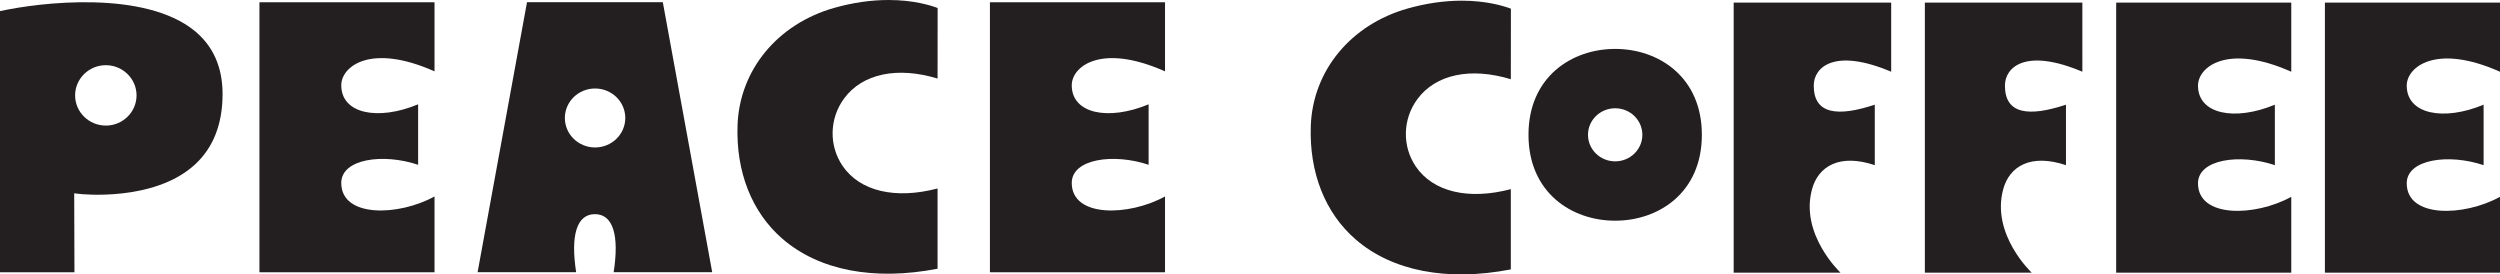 <svg viewBox="0 0 1578.05 173.2" xmlns="http://www.w3.org/2000/svg" id="Layer_1"><defs><style>.cls-1{fill:#231f20;stroke-width:0px;}</style></defs><path d="M274.28,124.01c-22.87,12.56-58.87,13.46-58.87-8.53,0-15.24,26.37-18.89,48.52-11.47v-38.17c-25.33,10.55-48.52,6.04-48.52-12.03,0-11.78,18.38-26.81,58.87-8.77V1.41h-110.52v170.45h110.52v-47.85Z" class="cls-1"></path><path d="M735.38,124.01c-22.87,12.56-58.87,13.46-58.87-8.53,0-15.24,26.37-18.89,48.52-11.47v-38.17c-25.33,10.55-48.52,6.04-48.52-12.03,0-11.78,18.38-26.81,58.87-8.77V1.41h-110.52v170.45h110.52v-47.85Z" class="cls-1"></path><path d="M123.03,103.87c11.59-10.62,17.46-25.59,17.46-44.51,0-16.91-5.94-30.33-17.66-39.89C91.3-6.23,25.75,1.35,0,7.03v164.83h47l-.16-49.85,3.51.41c.47.06,46.79,5.19,72.69-18.55ZM47.41,60.21c0-10.51,8.7-19.06,19.39-19.06s19.39,8.55,19.39,19.06-8.7,19.06-19.39,19.06-19.39-8.55-19.39-19.06Z" class="cls-1"></path><path d="M449.56,171.83L418.38,1.38h-85.72l-31.19,170.45h62.21c-3.62-23.33.38-36.65,11.84-36.65s15.46,13.32,11.84,36.65h62.21ZM375.62,93.08c-10.53,0-19.07-8.33-19.07-18.61s8.54-18.61,19.07-18.61,19.07,8.33,19.07,18.61-8.54,18.61-19.07,18.61Z" class="cls-1"></path><path d="M560.85,0c-11.07,0-22.57,1.67-34.2,4.95-35.91,10.17-59.89,39.28-61.1,74.15-1.02,29.44,9.01,54.85,28.26,71.56,23.07,20.02,57.84,26.75,98,18.96v-50.66c-26.71,7.03-49.06,1.76-59.96-14.26-8.76-12.87-8.34-30.02,1.05-42.66,11.55-15.56,33.5-20.18,58.92-12.46,0-28.18,0-39.49.04-44.53-4.51-1.71-15.31-5.05-31-5.05Z" class="cls-1"></path><path d="M1446.29,124.25c-22.87,12.56-58.87,13.46-58.87-8.53,0-15.24,26.37-18.89,48.52-11.47v-38.17c-25.33,10.55-48.52,6.04-48.52-12.03,0-11.78,18.38-26.81,58.87-8.77V1.65h-110.52v170.45h110.52v-47.85Z" class="cls-1"></path><path d="M1578.05,124.25c-22.87,12.56-58.87,13.46-58.87-8.53,0-15.24,26.37-18.89,48.52-11.47v-38.17c-25.33,10.55-48.52,6.04-48.52-12.03,0-11.78,18.38-26.81,58.87-8.77V1.65h-110.52v170.45h110.52v-47.85Z" class="cls-1"></path><path d="M1143.76,119.52c3.98-14.68,17.49-22.69,39.64-15.27v-38.17c-23.49,7.79-38.53,6.04-38.53-12.03,0-11.78,13.19-23.9,48.88-8.77V1.65h-99.42v170.45h67.43s-25.72-24.1-17.99-52.58Z" class="cls-1"></path><path d="M1264.44,119.52c3.98-14.68,17.49-22.69,39.64-15.27v-38.17c-23.49,7.79-38.53,6.04-38.53-12.03,0-11.78,13.19-23.9,48.88-8.77V1.65h-99.42v170.45h67.43s-25.72-24.1-17.99-52.58Z" class="cls-1"></path><path d="M922.7.43c-11.07,0-22.57,1.67-34.2,4.95-35.91,10.17-59.89,39.28-61.1,74.15-1.02,29.44,9.01,54.85,28.26,71.56,23.07,20.02,57.84,26.74,98,18.96v-50.66c-26.71,7.04-49.06,1.76-59.96-14.26-8.76-12.87-8.34-30.02,1.05-42.66,11.56-15.56,33.5-20.17,58.92-12.46,0-28.18,0-39.49.04-44.53-4.53-1.71-15.34-5.05-31-5.05Z" class="cls-1"></path><path d="M1019.53,30.87c-27.42,0-54.72,17.68-54.72,54.22s27.3,54.22,54.72,54.22,54.72-17.68,54.72-54.22-27.3-54.22-54.72-54.22ZM1019.53,101.84c-9.48,0-17.16-7.5-17.16-16.75s7.68-16.75,17.16-16.75,17.16,7.5,17.16,16.75-7.68,16.75-17.16,16.75Z" class="cls-1"></path></svg>